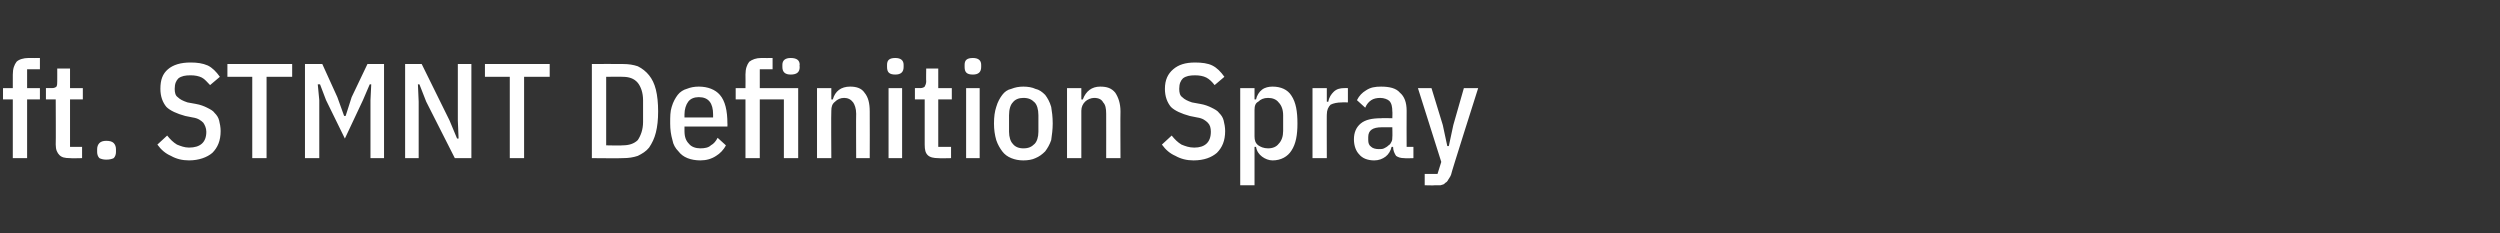 <?xml version="1.0" standalone="no"?><!DOCTYPE svg PUBLIC "-//W3C//DTD SVG 1.1//EN" "http://www.w3.org/Graphics/SVG/1.1/DTD/svg11.dtd"><svg xmlns="http://www.w3.org/2000/svg" version="1.1" width="332px" height="31px" viewBox="0 -7 332 31" style="top:-7px"><rect x="0" y="-7" width="332" height="31" fill="#333333" stroke="none"/><desc>ft. STMNT Definition Spray</desc><defs/><g id="Polygon274224"><path d="m1.7 6.2l-1.3 0l0-1.5l1.3 0c0 0 .01-1.8 0-1.8c0-.8.2-1.3.5-1.7c.3-.3.9-.5 1.6-.5c.02.02 1.5 0 1.5 0l0 1.5l-1.7 0l0 2.5l1.7 0l0 1.5l-1.7 0l0 7.8l-1.9 0l0-7.8zm7.6 7.8c-.7 0-1.1-.1-1.4-.4c-.3-.3-.5-.7-.5-1.4c.03 0 0-6 0-6l-1.3 0l0-1.5c0 0 .76-.02.8 0c.3 0 .5-.1.6-.2c.1-.2.1-.4.1-.7c.01.02 0-1.7 0-1.7l1.7 0l0 2.6l1.7 0l0 1.5l-1.7 0l0 6.3l1.6 0l0 1.5c0 0-1.61.04-1.6 0zm4.8.2c-.4 0-.7-.1-.9-.2c-.2-.2-.3-.5-.3-.8c0 0 0-.4 0-.4c0-.3.1-.6.3-.8c.2-.2.5-.3.9-.3c.5 0 .8.1 1 .3c.2.2.3.5.3.8c0 0 0 .4 0 .4c0 .3-.1.6-.3.8c-.2.1-.5.2-1 .2zm11 .1c-.9 0-1.7-.2-2.4-.6c-.7-.3-1.3-.8-1.8-1.5c0 0 1.3-1.2 1.3-1.2c.4.5.8.9 1.3 1.2c.5.2 1 .4 1.6.4c1.5 0 2.3-.7 2.3-2.1c0-.5-.2-.9-.4-1.2c-.3-.3-.7-.6-1.4-.7c0 0-1-.2-1-.2c-1.1-.3-2-.7-2.5-1.2c-.5-.6-.8-1.4-.8-2.4c0-1.2.3-2 1-2.6c.7-.6 1.7-.9 3-.9c.9 0 1.6.1 2.3.4c.6.3 1.1.8 1.6 1.5c0 0-1.3 1.1-1.3 1.1c-.4-.4-.7-.8-1.1-1c-.4-.2-.9-.3-1.5-.3c-.7 0-1.2.1-1.6.4c-.3.3-.5.7-.5 1.4c0 .5.1.9.4 1.1c.3.3.7.5 1.3.7c0 0 1.1.2 1.1.2c.6.1 1.1.3 1.5.5c.4.2.8.4 1 .7c.3.3.5.6.6 1c.1.4.2.9.2 1.4c0 1.3-.4 2.2-1.1 2.9c-.7.6-1.8 1-3.1 1zm10.3-11.1l0 10.8l-1.9 0l0-10.8l-3.3 0l0-1.7l8.6 0l0 1.7l-3.4 0zm13.8 3.1l.1-2.1l-.2 0l-.9 2.1l-2.4 5.1l-2.5-5.1l-.8-2.1l-.3 0l.2 2.1l0 7.7l-1.9 0l0-12.5l2.3 0l2 4.4l.9 2.5l.2 0l.8-2.5l2.1-4.4l2.2 0l0 12.5l-1.8 0l0-7.7zm7.4.2l-.9-2.3l-.2 0l.1 2.3l0 7.5l-1.8 0l0-12.5l2.2 0l3.7 7.5l1 2.4l.2 0l-.1-2.4l0-7.5l1.8 0l0 12.5l-2.2 0l-3.8-7.5zm13-3.3l0 10.8l-1.9 0l0-10.8l-3.3 0l0-1.7l8.6 0l0 1.7l-3.4 0zm9-1.7c0 0 4.11-.02 4.1 0c.8 0 1.4.1 2 .3c.6.3 1.1.7 1.5 1.2c.4.5.7 1.1.9 1.9c.2.8.3 1.8.3 2.9c0 1.1-.1 2-.3 2.8c-.2.8-.5 1.4-.9 2c-.4.5-.9.8-1.5 1.1c-.6.2-1.2.3-2 .3c.01.04-4.1 0-4.1 0l0-12.5zm4.1 10.8c.8 0 1.5-.2 2-.7c.4-.6.7-1.4.7-2.4c0 0 0-2.9 0-2.9c0-1-.3-1.8-.7-2.3c-.5-.6-1.2-.8-2-.8c.01-.03-2.2 0-2.2 0l0 9.1c0 0 2.21.05 2.2 0zm10.3 2c-.6 0-1.2-.1-1.7-.3c-.5-.2-.9-.5-1.2-.9c-.4-.4-.7-.9-.8-1.5c-.2-.7-.3-1.4-.3-2.2c0-.9 0-1.6.2-2.2c.2-.7.5-1.2.8-1.6c.3-.4.8-.7 1.2-.8c.5-.2 1-.3 1.6-.3c1.2 0 2.2.4 2.8 1.1c.7.8 1 2.1 1 3.8c.02-.04 0 .4 0 .4l-5.7 0c0 0 0 .62 0 .6c0 .8.2 1.3.6 1.7c.3.4.9.6 1.5.6c.6 0 1.1-.1 1.4-.4c.4-.2.7-.6.9-1c0 0 1.1 1 1.1 1c-.3.6-.8 1.1-1.3 1.4c-.6.4-1.3.6-2.1.6zm1.7-6.1c0-1.5-.6-2.3-1.9-2.3c-.6 0-1.1.2-1.4.6c-.3.4-.5 1-.5 1.7c0 .01 0 .4 0 .4l3.8 0l0-.4c0 0-.04.01 0 0zm4.3-2l-1.3 0l0-1.5l1.3 0c0 0 .02-1.8 0-1.8c0-.8.2-1.3.5-1.7c.4-.3.9-.5 1.6-.5c.02.02 1.5 0 1.5 0l0 1.5l-1.7 0l0 2.5l5.1 0l0 9.3l-1.9 0l0-7.8l-3.2 0l0 7.8l-1.9 0l0-7.8zm7.2-4.3c0 .7-.4 1-1.2 1c-.7 0-1.1-.3-1.1-1c0 0 0-.3 0-.3c0-.6.4-.9 1.1-.9c.8 0 1.2.3 1.2.9c-.04.02 0 .3 0 .3c0 0-.04.04 0 0zm2.3 12.1l0-9.3l1.9 0l0 1.5c0 0 .17.03.2 0c.3-1.1 1.1-1.7 2.3-1.7c.8 0 1.5.2 1.9.8c.5.6.7 1.4.7 2.5c.02.03 0 6.2 0 6.2l-1.8 0c0 0-.03-5.92 0-5.9c0-.7-.2-1.2-.4-1.5c-.3-.4-.7-.6-1.2-.6c-.5 0-.9.2-1.2.5c-.4.3-.5.7-.5 1.2c-.04.02 0 6.3 0 6.3l-1.9 0zm11.5-12.1c0 .7-.4 1-1.1 1c-.8 0-1.1-.3-1.1-1c0 0 0-.3 0-.3c0-.6.3-.9 1.1-.9c.7 0 1.1.3 1.1.9c0 .02 0 .3 0 .3c0 0 0 .04 0 0zm-2 2.8l1.8 0l0 9.3l-1.8 0l0-9.3zm6.6 9.3c-.6 0-1.1-.1-1.4-.4c-.3-.3-.4-.7-.4-1.4c-.01 0 0-6 0-6l-1.3 0l0-1.5c0 0 .72-.02.7 0c.3 0 .5-.1.6-.2c.1-.2.2-.4.2-.7c-.03.02 0-1.7 0-1.7l1.6 0l0 2.6l1.8 0l0 1.5l-1.8 0l0 6.3l1.7 0l0 1.5c0 0-1.65.04-1.7 0zm5.7-12.1c0 .7-.4 1-1.1 1c-.8 0-1.1-.3-1.1-1c0 0 0-.3 0-.3c0-.6.3-.9 1.1-.9c.7 0 1.1.3 1.1.9c0 .02 0 .3 0 .3c0 0 0 .04 0 0zm-2 2.8l1.8 0l0 9.3l-1.8 0l0-9.3zm7.6 9.6c-.6 0-1.1-.1-1.6-.3c-.5-.2-.9-.5-1.2-.9c-.3-.4-.6-.9-.8-1.5c-.2-.7-.3-1.4-.3-2.2c0-.9.1-1.6.3-2.2c.2-.7.5-1.2.8-1.6c.3-.4.7-.7 1.2-.8c.5-.2 1-.3 1.6-.3c.6 0 1.2.1 1.6.3c.5.1.9.4 1.3.8c.3.4.6.9.8 1.6c.1.6.2 1.3.2 2.2c0 .8-.1 1.5-.2 2.2c-.2.6-.5 1.1-.8 1.5c-.4.4-.8.7-1.3.9c-.4.2-1 .3-1.6.3zm0-1.6c.7 0 1.1-.2 1.5-.6c.3-.3.5-.9.5-1.6c0 0 0-2.2 0-2.2c0-.8-.2-1.4-.5-1.7c-.4-.4-.8-.6-1.5-.6c-.6 0-1.1.2-1.4.6c-.3.3-.5.9-.5 1.7c0 0 0 2.2 0 2.2c0 .7.2 1.3.5 1.6c.3.4.8.6 1.4.6zm5.8 1.3l0-9.3l1.9 0l0 1.5c0 0 .22.03.2 0c.4-1.1 1.2-1.7 2.3-1.7c.9 0 1.5.2 2 .8c.4.6.7 1.4.7 2.5c-.03.03 0 6.2 0 6.2l-1.9 0c0 0 .01-5.92 0-5.9c0-.7-.1-1.2-.4-1.5c-.2-.4-.6-.6-1.2-.6c-.4 0-.9.2-1.2.5c-.3.3-.5.7-.5 1.2c0 .02 0 6.3 0 6.3l-1.9 0zm16.8.3c-.9 0-1.7-.2-2.4-.6c-.7-.3-1.3-.8-1.8-1.5c0 0 1.3-1.2 1.3-1.2c.4.5.8.9 1.3 1.2c.5.2 1 .4 1.7.4c1.4 0 2.2-.7 2.2-2.1c0-.5-.1-.9-.4-1.2c-.3-.3-.7-.6-1.4-.7c0 0-1-.2-1-.2c-1.1-.3-2-.7-2.5-1.2c-.5-.6-.8-1.4-.8-2.4c0-1.2.4-2 1.1-2.6c.7-.6 1.6-.9 2.9-.9c.9 0 1.7.1 2.3.4c.6.3 1.1.8 1.6 1.5c0 0-1.3 1.1-1.3 1.1c-.3-.4-.7-.8-1.1-1c-.4-.2-.9-.3-1.5-.3c-.7 0-1.2.1-1.6.4c-.3.3-.5.7-.5 1.4c0 .5.1.9.4 1.1c.3.3.7.5 1.3.7c0 0 1.1.2 1.1.2c.6.1 1.1.3 1.5.5c.4.2.8.4 1 .7c.3.3.5.6.6 1c.1.4.2.9.2 1.4c0 1.3-.4 2.2-1.1 2.9c-.7.6-1.7 1-3.1 1zm6.2-9.6l1.9 0l0 1.5c0 0 .17.01.2 0c.1-.5.4-1 .8-1.3c.4-.3.9-.4 1.4-.4c1.1 0 2 .4 2.5 1.2c.6.9.8 2.1.8 3.7c0 1.5-.2 2.7-.8 3.6c-.5.8-1.4 1.3-2.5 1.3c-.5 0-1-.2-1.4-.5c-.4-.3-.7-.7-.8-1.3c-.03.01-.2 0-.2 0l0 5.1l-1.9 0l0-12.9zm3.7 8c.6 0 1.1-.2 1.4-.6c.4-.4.6-1 .6-1.7c0 0 0-2.1 0-2.1c0-.7-.2-1.3-.6-1.7c-.3-.4-.8-.6-1.4-.6c-.6 0-1 .2-1.3.5c-.4.2-.5.6-.5 1.1c0 0 0 3.5 0 3.5c0 .5.1.9.5 1.2c.3.2.7.4 1.3.4zm5.9 1.3l0-9.3l1.9 0l0 1.8c0 0 .2.03.2 0c.1-.6.4-1 .7-1.3c.4-.4.9-.5 1.4-.5c.04-.02.5 0 .5 0l0 1.9c0 0-.79-.03-.8 0c-.6 0-1.1.1-1.5.3c-.3.3-.5.7-.5 1.3c-.02-.05 0 5.8 0 5.8l-1.9 0zm12.2 0c-.5 0-.8-.1-1.1-.3c-.2-.3-.4-.7-.4-1.2c0 0-.2 0-.2 0c-.1.5-.4 1-.8 1.3c-.4.3-.9.5-1.5.5c-.9 0-1.6-.3-2-.8c-.4-.4-.7-1.1-.7-2c0-.9.3-1.6.9-2.1c.6-.5 1.5-.7 2.7-.7c-.02-.04 1.5 0 1.5 0c0 0 .03-.94 0-.9c0-.6-.1-1.1-.4-1.4c-.2-.2-.7-.4-1.2-.4c-.5 0-.9.1-1.2.3c-.3.2-.6.5-.8 1c0 0-1.1-1-1.1-1c.3-.6.7-1 1.2-1.3c.6-.4 1.2-.5 2-.5c1.1 0 2 .2 2.5.8c.6.5.9 1.3.9 2.4c-.02-.01 0 4.8 0 4.8l.9 0l0 1.5c0 0-1.22.04-1.2 0zm-3.4-1.2c.3 0 .5 0 .7-.1c.2-.1.4-.2.6-.4c.2-.1.3-.3.4-.5c.1-.2.1-.4.1-.6c.03 0 0-1.3 0-1.3c0 0-1.43 0-1.4 0c-1.2 0-1.8.4-1.8 1.3c0 0 0 .4 0 .4c0 .4.1.7.4.9c.2.2.6.3 1 .3zm11.3-8.1l1.9 0c0 0-3.65 11.46-3.6 11.5c-.1.3-.3.5-.4.7c-.1.2-.2.3-.4.4c-.1.2-.3.2-.6.3c-.2 0-.5 0-.8 0c.04.04-1.3 0-1.3 0l0-1.5l1.7 0l.5-1.6l-3.1-9.8l1.8 0l1.5 4.9l.6 2.8l.2 0l.6-2.8l1.4-4.9z" stroke="none" fill="#fff"/></g></svg>